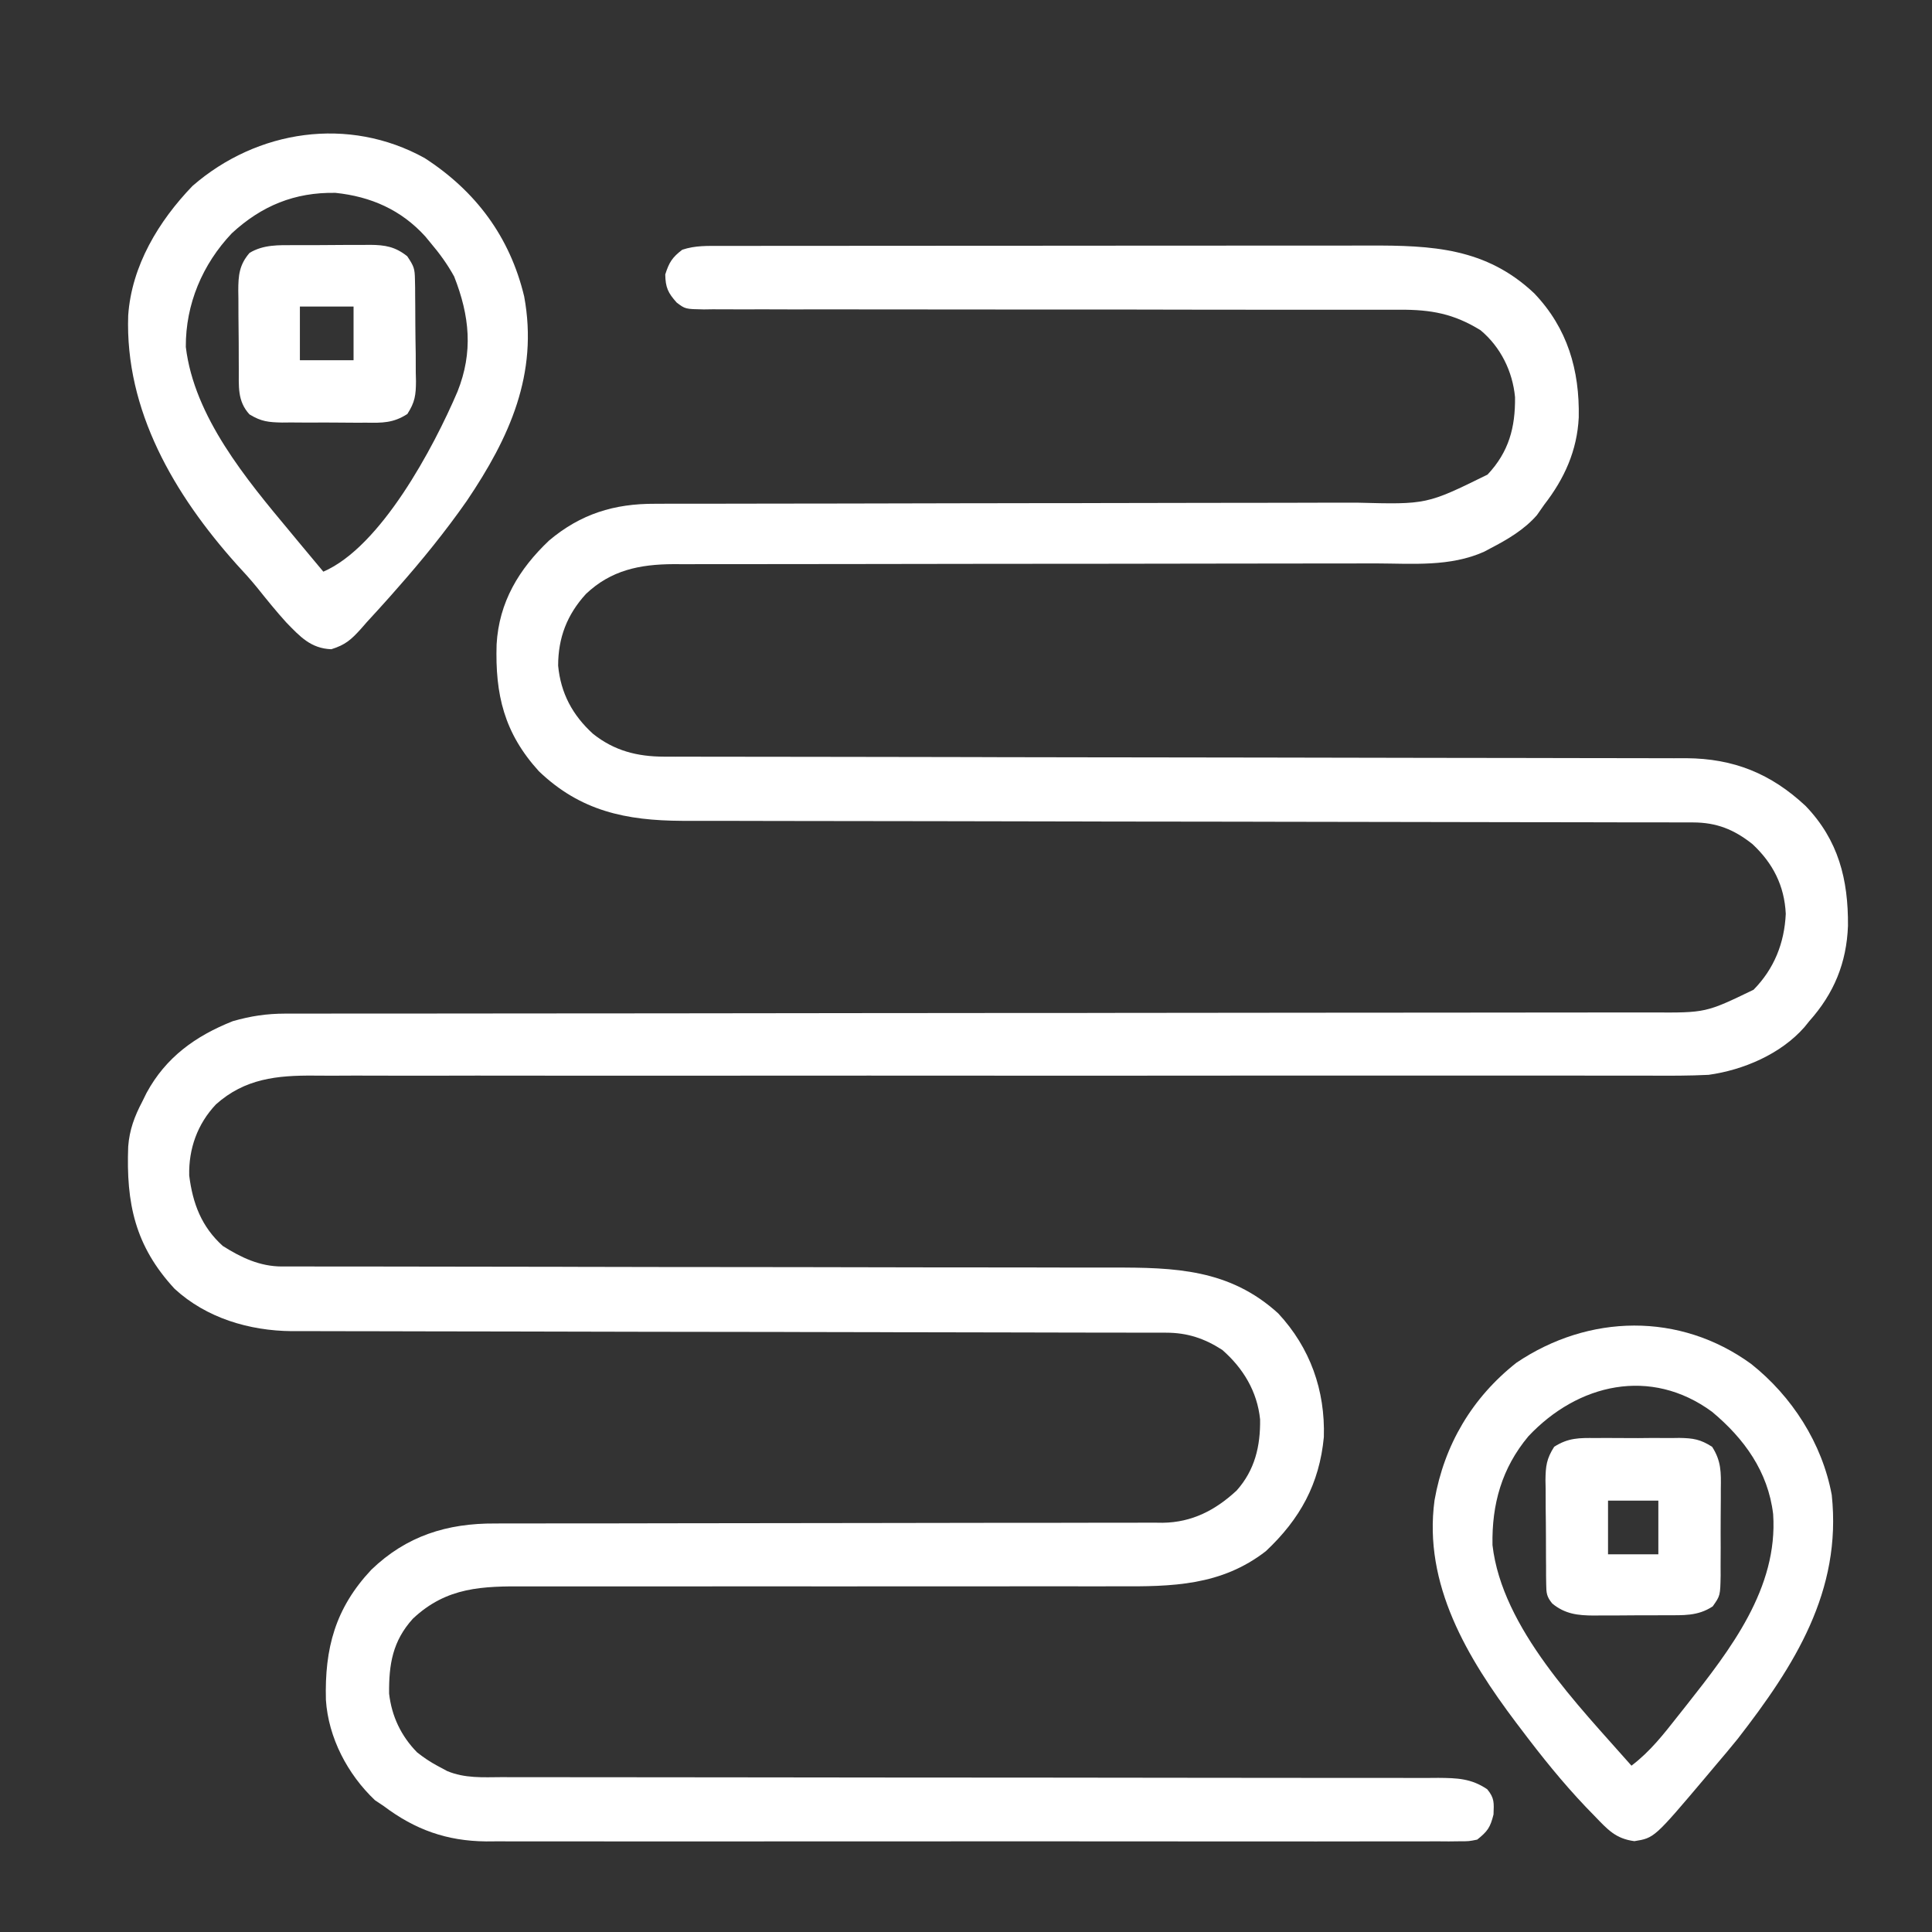 <svg width="45" height="45" viewBox="0 0 45 45" fill="none" xmlns="http://www.w3.org/2000/svg">
<rect x="0" y="0" width="45" height="45" fill="#333333" stroke="none"/>
<path d="M16.8 5.728C16.87 5.728 16.94 5.728 17.012 5.728C17.246 5.727 17.481 5.727 17.716 5.727C17.884 5.727 18.052 5.727 18.22 5.726C18.677 5.726 19.134 5.726 19.591 5.726C19.973 5.725 20.355 5.725 20.736 5.725C21.637 5.724 22.538 5.724 23.439 5.724C24.368 5.724 25.296 5.723 26.225 5.722C27.023 5.721 27.82 5.721 28.617 5.721C29.094 5.721 29.57 5.721 30.046 5.72C30.494 5.719 30.943 5.719 31.391 5.72C31.555 5.72 31.719 5.719 31.884 5.719C33.355 5.715 34.611 5.771 35.735 6.832C36.511 7.644 36.794 8.622 36.772 9.724C36.734 10.497 36.437 11.15 35.969 11.754C35.884 11.875 35.884 11.875 35.798 11.998C35.506 12.335 35.111 12.567 34.719 12.77C34.67 12.796 34.62 12.823 34.569 12.85C33.775 13.206 32.903 13.126 32.052 13.123C31.868 13.123 31.685 13.123 31.501 13.124C31.107 13.125 30.712 13.126 30.318 13.125C29.747 13.124 29.176 13.125 28.605 13.127C27.678 13.129 26.75 13.13 25.823 13.131C25.767 13.131 25.712 13.131 25.655 13.131C25.599 13.131 25.544 13.131 25.487 13.131C24.7 13.131 23.913 13.132 23.126 13.133C23.071 13.133 23.016 13.133 22.959 13.133C22.034 13.134 21.11 13.135 20.185 13.137C19.565 13.139 18.945 13.139 18.326 13.139C17.94 13.139 17.554 13.139 17.169 13.14C16.99 13.14 16.811 13.14 16.633 13.14C16.389 13.14 16.144 13.14 15.9 13.141C15.83 13.14 15.76 13.14 15.687 13.14C14.899 13.144 14.232 13.28 13.647 13.835C13.207 14.318 13.001 14.853 13 15.504C13.061 16.148 13.335 16.657 13.811 17.091C14.305 17.486 14.842 17.623 15.468 17.624C15.555 17.624 15.643 17.624 15.733 17.625C15.828 17.625 15.924 17.625 16.022 17.624C16.124 17.625 16.226 17.625 16.331 17.625C16.614 17.626 16.896 17.626 17.179 17.626C17.484 17.626 17.789 17.627 18.094 17.627C18.622 17.628 19.151 17.629 19.679 17.629C20.514 17.63 21.35 17.632 22.185 17.633C22.471 17.634 22.757 17.634 23.043 17.635C23.15 17.635 23.15 17.635 23.259 17.636C24.073 17.637 24.886 17.639 25.699 17.64C25.774 17.64 25.848 17.64 25.924 17.64C27.129 17.642 28.333 17.644 29.538 17.645C30.774 17.647 32.011 17.649 33.248 17.652C34.011 17.654 34.773 17.655 35.536 17.655C36.059 17.655 36.582 17.656 37.105 17.658C37.406 17.659 37.708 17.659 38.009 17.659C38.337 17.658 38.664 17.66 38.991 17.661C39.086 17.661 39.181 17.66 39.278 17.66C40.382 17.668 41.249 18.018 42.057 18.773C42.821 19.569 43.051 20.485 43.043 21.563C43.011 22.426 42.718 23.139 42.141 23.785C42.104 23.832 42.066 23.878 42.028 23.925C41.479 24.55 40.609 24.922 39.797 25.035C39.345 25.058 38.893 25.056 38.441 25.054C38.302 25.054 38.163 25.054 38.024 25.054C37.644 25.055 37.263 25.054 36.883 25.053C36.472 25.053 36.061 25.053 35.65 25.053C34.939 25.053 34.227 25.053 33.516 25.052C32.391 25.051 31.266 25.052 30.141 25.053C29.756 25.053 29.371 25.053 28.985 25.053C28.841 25.053 28.841 25.053 28.694 25.053C27.599 25.054 26.504 25.055 25.409 25.055C25.309 25.055 25.209 25.055 25.106 25.055C23.485 25.055 21.863 25.054 20.241 25.053C18.575 25.052 16.91 25.053 15.244 25.055C14.217 25.056 13.19 25.056 12.162 25.054C11.459 25.052 10.755 25.053 10.051 25.055C9.645 25.055 9.239 25.056 8.833 25.054C8.461 25.052 8.089 25.052 7.717 25.055C7.583 25.055 7.449 25.055 7.314 25.053C6.455 25.046 5.702 25.122 5.03 25.723C4.598 26.18 4.393 26.756 4.407 27.379C4.489 28.034 4.693 28.571 5.188 29.02C5.617 29.292 6.052 29.498 6.565 29.499C6.64 29.499 6.714 29.499 6.791 29.499C6.873 29.499 6.956 29.499 7.04 29.499C7.171 29.499 7.171 29.499 7.305 29.499C7.598 29.5 7.892 29.5 8.186 29.5C8.396 29.5 8.606 29.5 8.816 29.5C9.27 29.501 9.723 29.502 10.176 29.502C10.893 29.502 11.61 29.503 12.327 29.505C12.572 29.506 12.818 29.506 13.063 29.506C13.125 29.507 13.186 29.507 13.249 29.507C13.947 29.508 14.646 29.509 15.344 29.511C15.408 29.511 15.472 29.511 15.538 29.511C16.571 29.513 17.604 29.514 18.637 29.514C19.699 29.515 20.76 29.517 21.822 29.52C22.476 29.521 23.13 29.522 23.784 29.521C24.233 29.521 24.683 29.522 25.131 29.524C25.39 29.525 25.649 29.525 25.907 29.524C27.363 29.521 28.638 29.558 29.773 30.592C30.518 31.394 30.868 32.386 30.835 33.472C30.732 34.564 30.279 35.383 29.485 36.129C28.445 36.937 27.296 36.956 26.043 36.948C25.879 36.948 25.714 36.949 25.55 36.949C25.198 36.95 24.846 36.95 24.494 36.948C23.936 36.947 23.379 36.948 22.822 36.949C21.64 36.951 20.457 36.95 19.275 36.95C17.997 36.949 16.72 36.948 15.442 36.951C14.889 36.952 14.335 36.952 13.781 36.95C13.437 36.949 13.092 36.95 12.748 36.951C12.589 36.951 12.429 36.95 12.27 36.95C11.238 36.944 10.407 36.959 9.617 37.702C9.145 38.223 9.056 38.764 9.063 39.447C9.123 39.974 9.342 40.435 9.714 40.815C9.869 40.937 10.014 41.036 10.188 41.129C10.262 41.169 10.336 41.209 10.413 41.25C10.824 41.423 11.248 41.396 11.687 41.393C11.783 41.394 11.879 41.394 11.977 41.394C12.243 41.395 12.508 41.395 12.773 41.394C13.059 41.393 13.345 41.394 13.632 41.395C14.127 41.396 14.623 41.396 15.119 41.396C15.836 41.395 16.553 41.396 17.27 41.398C18.435 41.4 19.599 41.401 20.764 41.402C20.868 41.402 20.868 41.402 20.975 41.402C21.54 41.402 22.105 41.403 22.671 41.403C23.165 41.403 23.659 41.403 24.153 41.404C24.258 41.404 24.258 41.404 24.364 41.404C25.524 41.404 26.685 41.406 27.845 41.408C28.56 41.41 29.276 41.41 29.991 41.41C30.482 41.409 30.972 41.41 31.462 41.411C31.745 41.411 32.027 41.412 32.31 41.411C32.617 41.41 32.923 41.411 33.23 41.412C33.364 41.411 33.364 41.411 33.501 41.41C33.938 41.414 34.267 41.422 34.641 41.676C34.811 41.883 34.797 41.991 34.787 42.262C34.711 42.567 34.648 42.655 34.407 42.848C34.216 42.887 34.216 42.887 33.999 42.887C33.916 42.888 33.833 42.889 33.747 42.89C33.656 42.889 33.565 42.888 33.471 42.888C33.325 42.888 33.325 42.888 33.177 42.889C32.908 42.89 32.639 42.89 32.37 42.889C32.079 42.888 31.789 42.889 31.499 42.89C30.93 42.892 30.361 42.891 29.792 42.89C29.33 42.889 28.867 42.889 28.404 42.89C28.339 42.89 28.273 42.89 28.205 42.89C28.071 42.89 27.938 42.89 27.804 42.89C26.549 42.891 25.294 42.89 24.039 42.888C22.964 42.887 21.888 42.887 20.812 42.889C19.563 42.89 18.314 42.891 17.064 42.89C16.931 42.89 16.798 42.89 16.664 42.89C16.599 42.89 16.533 42.89 16.465 42.89C16.004 42.889 15.542 42.89 15.081 42.891C14.518 42.891 13.954 42.891 13.391 42.889C13.104 42.889 12.817 42.888 12.53 42.889C12.218 42.891 11.906 42.889 11.594 42.888C11.459 42.889 11.459 42.889 11.322 42.89C10.404 42.881 9.668 42.617 8.938 42.067C8.836 41.999 8.836 41.999 8.733 41.93C8.096 41.327 7.648 40.474 7.591 39.594C7.56 38.391 7.808 37.459 8.648 36.563C9.466 35.775 10.413 35.478 11.53 35.485C11.599 35.484 11.668 35.484 11.739 35.484C11.967 35.483 12.195 35.484 12.423 35.484C12.588 35.484 12.752 35.484 12.917 35.483C13.27 35.483 13.623 35.483 13.976 35.483C14.535 35.483 15.094 35.482 15.653 35.48C17.241 35.477 18.83 35.475 20.419 35.474C21.297 35.474 22.175 35.473 23.053 35.47C23.608 35.469 24.164 35.468 24.719 35.469C25.064 35.469 25.41 35.468 25.756 35.467C25.916 35.467 26.076 35.467 26.236 35.467C26.454 35.468 26.673 35.467 26.892 35.466C26.986 35.467 26.986 35.467 27.083 35.468C27.765 35.459 28.308 35.176 28.803 34.718C29.228 34.242 29.359 33.684 29.35 33.06C29.284 32.411 28.956 31.867 28.469 31.442C28.054 31.174 27.655 31.041 27.161 31.041C27.087 31.041 27.012 31.04 26.935 31.04C26.853 31.04 26.771 31.04 26.687 31.04C26.6 31.04 26.513 31.04 26.423 31.04C26.13 31.039 25.837 31.039 25.545 31.039C25.335 31.038 25.126 31.038 24.916 31.038C24.464 31.037 24.012 31.036 23.56 31.035C22.846 31.035 22.131 31.033 21.416 31.031C21.172 31.031 20.927 31.03 20.683 31.03C20.621 31.029 20.56 31.029 20.497 31.029C19.801 31.028 19.105 31.026 18.409 31.025C18.346 31.025 18.282 31.024 18.217 31.024C17.187 31.022 16.157 31.021 15.127 31.02C14.069 31.018 13.011 31.016 11.952 31.013C11.3 31.011 10.648 31.01 9.996 31.01C9.548 31.01 9.101 31.009 8.653 31.007C8.396 31.006 8.138 31.006 7.88 31.006C7.6 31.006 7.319 31.005 7.039 31.004C6.918 31.004 6.918 31.004 6.795 31.005C5.806 30.996 4.807 30.7 4.067 30.019C3.14 29.017 2.937 28.022 2.986 26.705C3.015 26.318 3.133 26.001 3.313 25.66C3.346 25.593 3.379 25.526 3.413 25.457C3.863 24.626 4.552 24.131 5.422 23.785C5.843 23.665 6.206 23.61 6.647 23.609C6.704 23.609 6.761 23.609 6.82 23.609C7.011 23.608 7.202 23.609 7.392 23.609C7.531 23.609 7.67 23.608 7.808 23.608C8.188 23.607 8.568 23.608 8.948 23.608C9.359 23.608 9.769 23.607 10.179 23.607C10.889 23.606 11.6 23.605 12.311 23.605C13.339 23.605 14.367 23.604 15.396 23.603C17.065 23.6 18.735 23.598 20.404 23.597C20.554 23.597 20.554 23.597 20.707 23.597C21.822 23.596 22.936 23.595 24.051 23.594C24.455 23.594 24.859 23.594 25.264 23.594C25.363 23.593 25.463 23.593 25.566 23.593C27.229 23.592 28.892 23.59 30.555 23.588C31.581 23.586 32.606 23.585 33.632 23.586C34.335 23.586 35.038 23.585 35.74 23.584C36.146 23.583 36.551 23.582 36.957 23.583C37.328 23.584 37.7 23.583 38.071 23.582C38.205 23.581 38.339 23.581 38.473 23.582C39.732 23.59 39.732 23.59 40.844 23.053C41.324 22.565 41.563 21.964 41.594 21.285C41.563 20.631 41.295 20.104 40.816 19.659C40.389 19.321 39.985 19.157 39.434 19.156C39.347 19.156 39.261 19.155 39.171 19.155C39.03 19.155 39.03 19.155 38.886 19.155C38.785 19.155 38.684 19.155 38.58 19.154C38.301 19.153 38.021 19.154 37.742 19.154C37.441 19.154 37.139 19.153 36.837 19.152C36.315 19.151 35.793 19.15 35.27 19.15C34.514 19.149 33.757 19.148 33.001 19.146C31.772 19.143 30.544 19.141 29.315 19.14C29.204 19.139 29.204 19.139 29.092 19.139C28.57 19.139 28.048 19.138 27.527 19.137C26.932 19.136 26.337 19.135 25.742 19.135C25.668 19.134 25.595 19.134 25.52 19.134C24.296 19.133 23.073 19.13 21.849 19.127C21.095 19.126 20.341 19.125 19.587 19.124C19.069 19.124 18.552 19.123 18.035 19.122C17.737 19.121 17.439 19.12 17.141 19.12C16.817 19.121 16.493 19.12 16.169 19.119C16.029 19.119 16.029 19.119 15.887 19.119C14.578 19.112 13.521 18.892 12.552 17.964C11.742 17.073 11.531 16.178 11.567 15.007C11.623 14.026 12.086 13.255 12.79 12.589C13.526 11.969 14.308 11.73 15.253 11.734C15.367 11.734 15.367 11.734 15.483 11.733C15.738 11.732 15.992 11.733 16.246 11.733C16.428 11.733 16.611 11.732 16.793 11.732C17.186 11.731 17.579 11.73 17.972 11.73C18.541 11.73 19.11 11.729 19.678 11.728C20.603 11.725 21.527 11.723 22.452 11.722C22.535 11.722 22.535 11.722 22.619 11.722C23.236 11.721 23.852 11.72 24.468 11.719C24.692 11.719 24.915 11.719 25.138 11.719C25.221 11.719 25.221 11.719 25.305 11.718C26.226 11.717 27.147 11.715 28.067 11.713C28.685 11.711 29.302 11.71 29.919 11.711C30.304 11.71 30.689 11.709 31.074 11.708C31.252 11.708 31.43 11.708 31.607 11.708C33.232 11.751 33.232 11.751 34.648 11.054C35.144 10.526 35.296 9.957 35.288 9.25C35.231 8.647 34.951 8.081 34.485 7.692C33.859 7.305 33.329 7.211 32.607 7.214C32.5 7.214 32.5 7.214 32.391 7.214C32.153 7.213 31.914 7.214 31.675 7.214C31.504 7.214 31.333 7.214 31.162 7.214C30.794 7.214 30.425 7.214 30.057 7.215C29.475 7.215 28.892 7.214 28.31 7.213C28.212 7.213 28.113 7.213 28.012 7.213C27.811 7.212 27.61 7.212 27.41 7.212C26.893 7.211 26.377 7.21 25.861 7.209C25.81 7.209 25.758 7.209 25.704 7.209C24.865 7.208 24.025 7.209 23.186 7.209C22.323 7.21 21.461 7.209 20.599 7.207C20.115 7.205 19.631 7.205 19.147 7.206C18.692 7.208 18.237 7.207 17.782 7.205C17.614 7.204 17.447 7.205 17.28 7.206C17.052 7.207 16.825 7.206 16.597 7.204C16.497 7.205 16.497 7.205 16.395 7.207C15.962 7.199 15.962 7.199 15.761 7.047C15.559 6.821 15.501 6.698 15.495 6.393C15.584 6.111 15.658 5.995 15.891 5.817C16.195 5.715 16.483 5.728 16.8 5.728Z" fill="white"/>
<path d="M40.787 31.768C41.738 32.522 42.442 33.615 42.665 34.82C42.903 37.06 41.8 38.793 40.473 40.503C40.303 40.713 40.129 40.92 39.953 41.126C39.876 41.218 39.798 41.31 39.721 41.402C38.531 42.81 38.531 42.81 38.068 42.884C37.628 42.827 37.442 42.61 37.141 42.298C37.074 42.23 37.008 42.162 36.94 42.091C36.393 41.516 35.899 40.901 35.422 40.267C35.371 40.2 35.371 40.2 35.319 40.132C34.179 38.618 33.148 36.905 33.413 34.944C33.64 33.65 34.289 32.555 35.32 31.741C37.005 30.604 39.125 30.56 40.787 31.768ZM35.598 33.455C34.98 34.196 34.745 35.035 34.763 35.988C34.984 37.926 36.772 39.73 38 41.126C38.441 40.792 38.753 40.387 39.094 39.954C39.157 39.875 39.22 39.795 39.285 39.713C40.304 38.422 41.416 36.993 41.3 35.267C41.182 34.275 40.625 33.507 39.878 32.884C38.448 31.832 36.751 32.227 35.598 33.455Z" fill="white"/>
<path d="M9.89 3.681C11.083 4.452 11.877 5.519 12.209 6.904C12.543 8.709 11.868 10.192 10.873 11.666C10.374 12.38 9.827 13.053 9.25 13.706C9.187 13.777 9.124 13.849 9.06 13.922C8.891 14.112 8.719 14.3 8.547 14.487C8.499 14.542 8.451 14.597 8.401 14.654C8.175 14.902 8.044 15.02 7.717 15.122C7.238 15.104 6.987 14.826 6.668 14.498C6.43 14.236 6.209 13.961 5.988 13.685C5.836 13.499 5.678 13.324 5.515 13.149C4.058 11.521 2.909 9.561 2.986 7.347C3.066 6.189 3.695 5.15 4.484 4.331C5.993 3.019 8.121 2.703 9.89 3.681ZM5.4 5.433C4.717 6.153 4.322 7.083 4.328 8.081C4.523 9.708 5.738 11.164 6.75 12.377C6.821 12.463 6.891 12.548 6.962 12.633C7.151 12.861 7.341 13.088 7.531 13.315C8.872 12.738 10.103 10.417 10.656 9.121C11.023 8.201 10.941 7.361 10.578 6.44C10.421 6.155 10.241 5.907 10.031 5.659C9.99 5.608 9.948 5.558 9.905 5.506C9.343 4.887 8.638 4.578 7.814 4.492C6.864 4.475 6.093 4.793 5.4 5.433Z" fill="white"/>
<path d="M6.86 5.71C6.923 5.71 6.985 5.71 7.05 5.709C7.182 5.709 7.314 5.709 7.446 5.709C7.648 5.709 7.85 5.707 8.051 5.705C8.18 5.705 8.309 5.705 8.437 5.705C8.497 5.705 8.557 5.704 8.619 5.703C8.974 5.706 9.204 5.746 9.485 5.968C9.642 6.204 9.661 6.252 9.665 6.517C9.666 6.58 9.667 6.643 9.669 6.707C9.669 6.775 9.669 6.843 9.67 6.912C9.671 7.017 9.671 7.017 9.672 7.124C9.673 7.272 9.674 7.419 9.674 7.567C9.675 7.793 9.679 8.018 9.683 8.244C9.684 8.388 9.684 8.531 9.684 8.675C9.686 8.742 9.688 8.81 9.689 8.879C9.687 9.202 9.666 9.366 9.488 9.643C9.161 9.854 8.907 9.851 8.525 9.845C8.456 9.846 8.386 9.846 8.314 9.846C8.167 9.846 8.021 9.845 7.874 9.843C7.649 9.84 7.425 9.841 7.201 9.843C7.058 9.842 6.915 9.841 6.772 9.84C6.672 9.841 6.672 9.841 6.57 9.842C6.254 9.835 6.086 9.82 5.811 9.652C5.523 9.339 5.565 8.993 5.562 8.591C5.562 8.526 5.562 8.461 5.561 8.395C5.56 8.258 5.56 8.121 5.56 7.985C5.559 7.776 5.556 7.567 5.554 7.359C5.553 7.226 5.553 7.093 5.553 6.96C5.552 6.898 5.551 6.836 5.55 6.771C5.551 6.417 5.571 6.17 5.813 5.89C6.14 5.694 6.489 5.71 6.86 5.71ZM6.985 7.14C6.985 7.552 6.985 7.965 6.985 8.39C7.397 8.39 7.81 8.39 8.235 8.39C8.235 7.977 8.235 7.565 8.235 7.14C7.822 7.14 7.41 7.14 6.985 7.14Z" fill="white"/>
<path d="M37.163 33.495C37.233 33.494 37.302 33.494 37.374 33.493C37.521 33.493 37.668 33.494 37.815 33.495C38.039 33.498 38.263 33.496 38.487 33.493C38.63 33.493 38.773 33.494 38.916 33.495C38.983 33.494 39.05 33.493 39.118 33.492C39.438 33.498 39.604 33.523 39.879 33.699C40.092 34.031 40.087 34.294 40.081 34.682C40.081 34.754 40.081 34.825 40.081 34.899C40.081 35.05 40.08 35.2 40.078 35.351C40.076 35.582 40.077 35.813 40.078 36.044C40.078 36.19 40.077 36.337 40.076 36.484C40.076 36.553 40.077 36.622 40.077 36.693C40.068 37.167 40.068 37.167 39.892 37.416C39.544 37.647 39.199 37.621 38.792 37.622C38.733 37.622 38.673 37.623 38.612 37.623C38.487 37.623 38.362 37.623 38.236 37.623C38.045 37.624 37.854 37.625 37.663 37.627C37.541 37.627 37.42 37.627 37.298 37.627C37.241 37.627 37.184 37.628 37.126 37.629C36.747 37.627 36.454 37.594 36.156 37.35C36.022 37.187 36.017 37.106 36.014 36.897C36.013 36.832 36.012 36.768 36.011 36.702C36.011 36.632 36.011 36.563 36.011 36.491C36.01 36.42 36.01 36.348 36.009 36.275C36.008 36.123 36.008 35.972 36.008 35.82C36.008 35.589 36.005 35.358 36.002 35.126C36.001 34.979 36.001 34.832 36.001 34.685C36 34.616 35.998 34.547 35.997 34.476C36.001 34.149 36.021 33.978 36.2 33.698C36.527 33.489 36.782 33.49 37.163 33.495ZM37.454 34.953C37.454 35.365 37.454 35.778 37.454 36.203C37.84 36.203 38.227 36.203 38.626 36.203C38.626 35.79 38.626 35.378 38.626 34.953C38.239 34.953 37.852 34.953 37.454 34.953Z" fill="white"/>
</svg>
